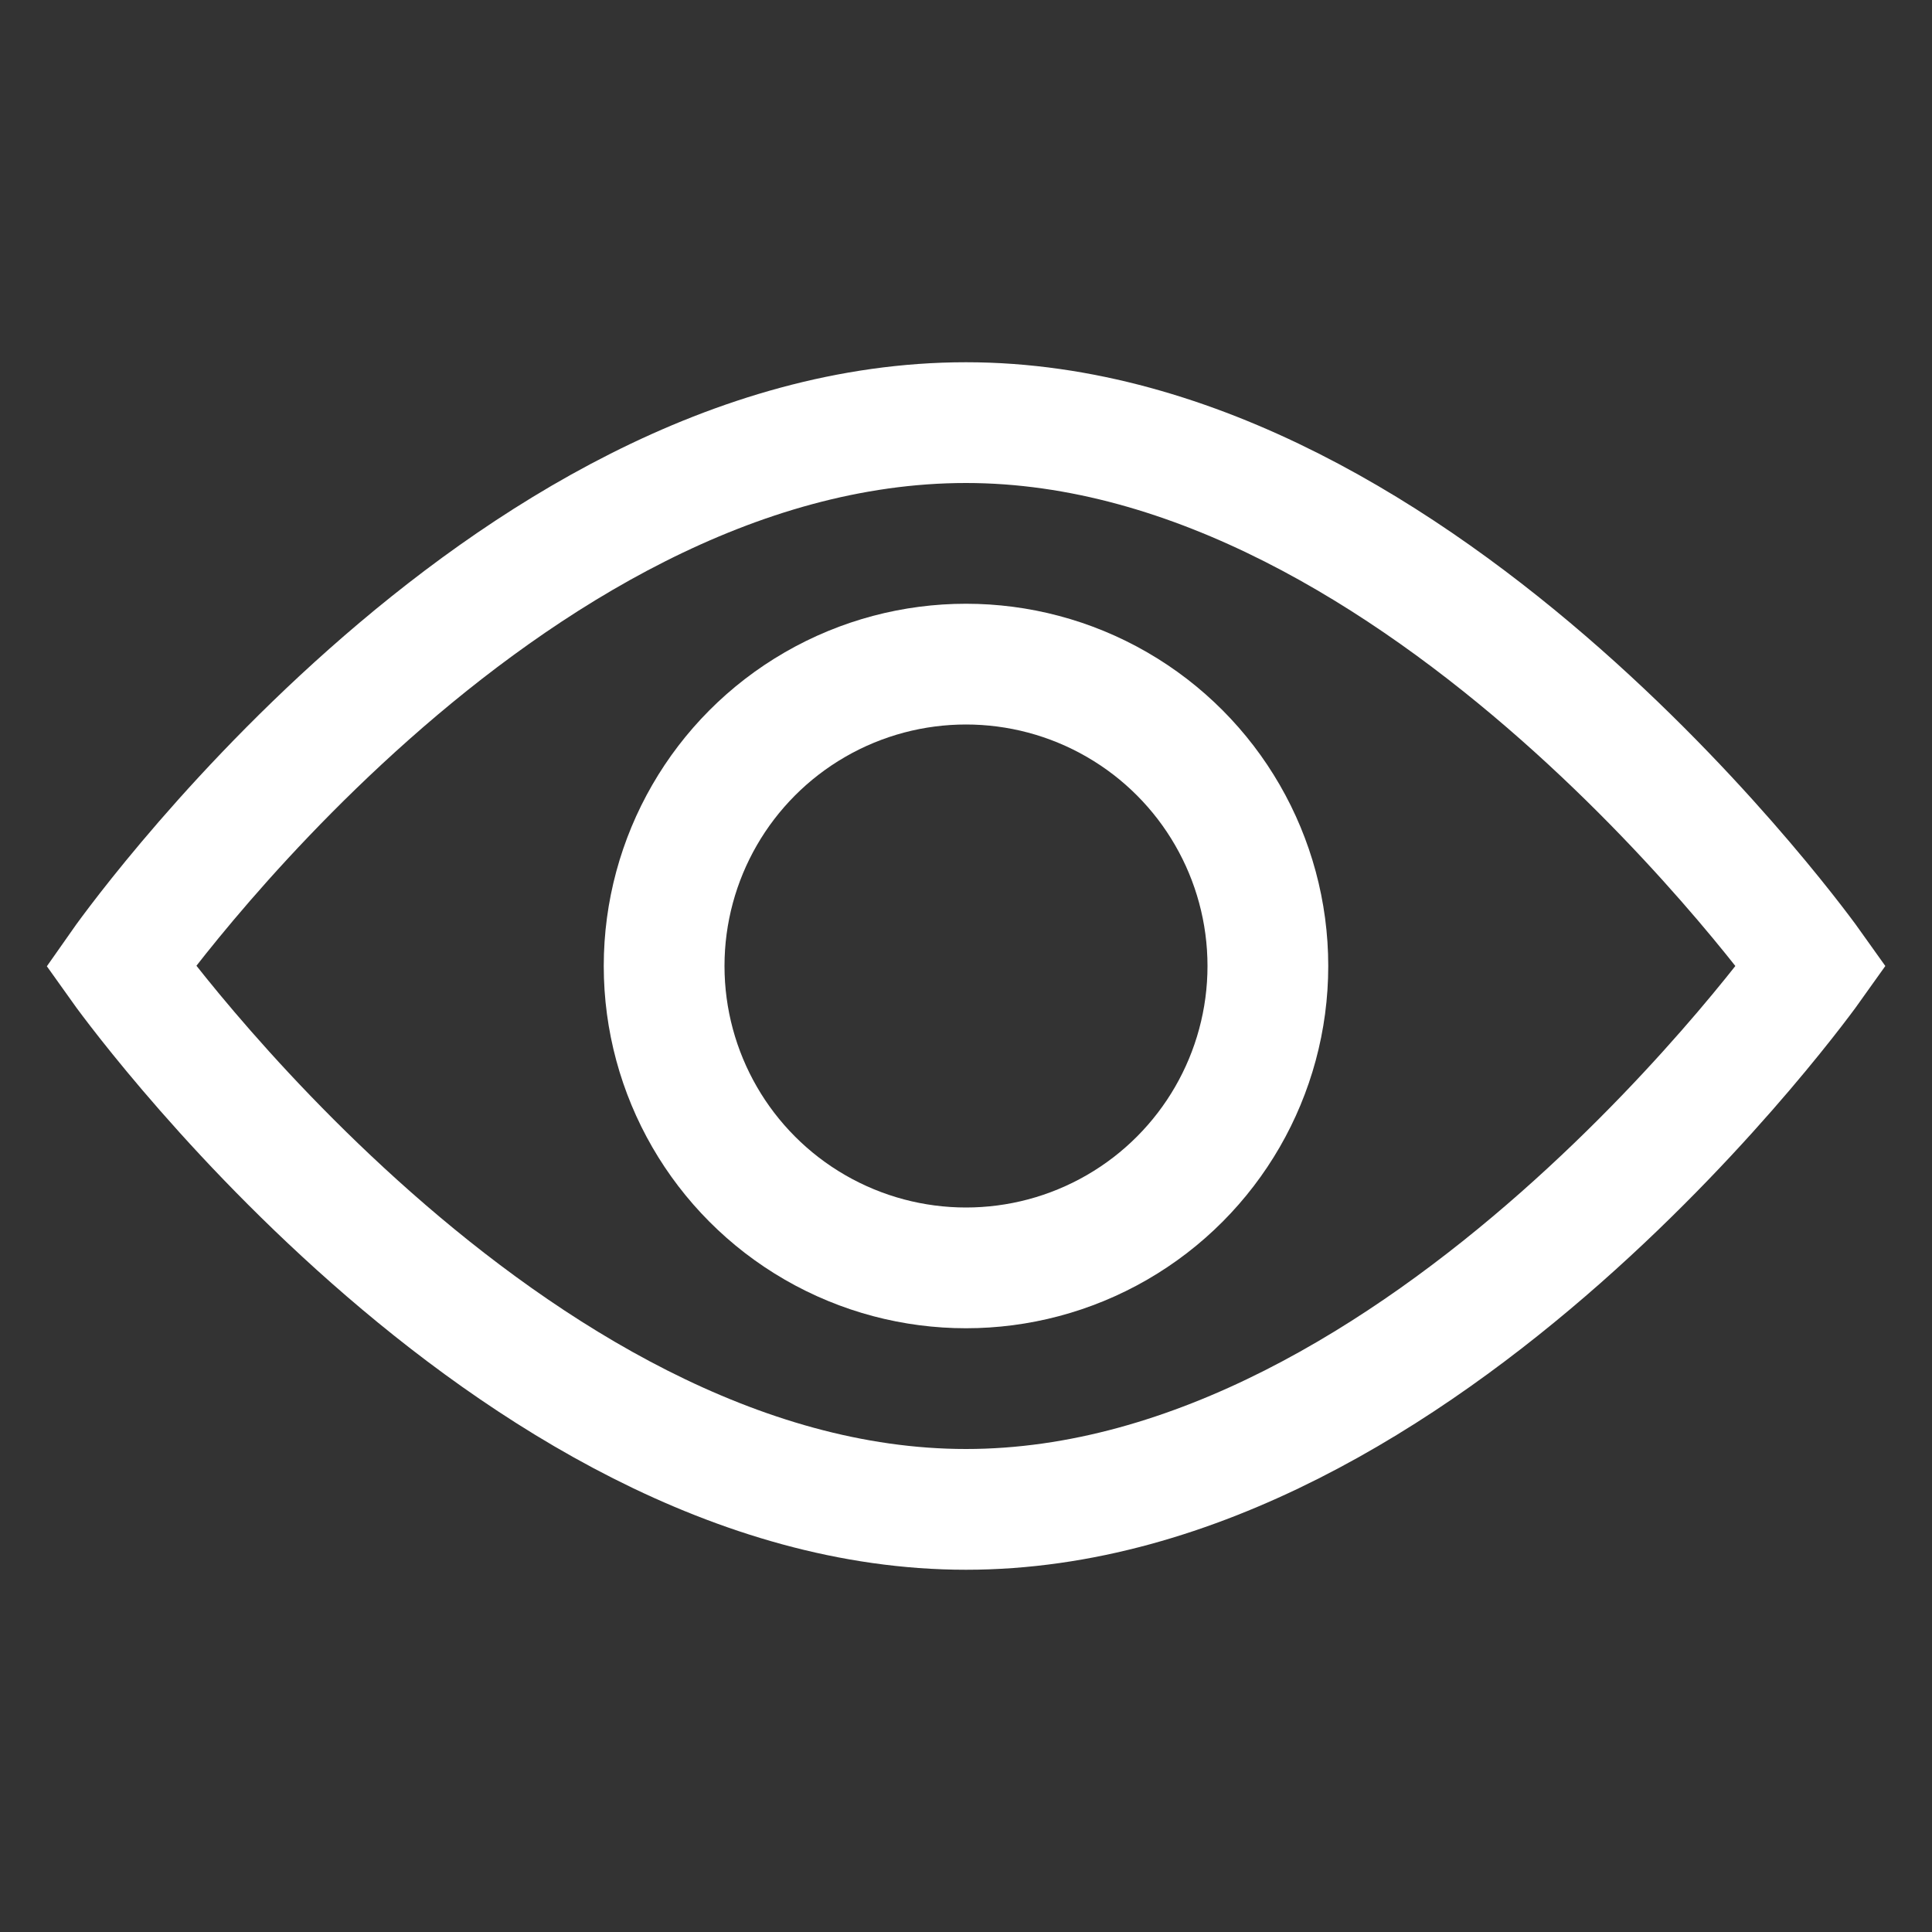 <svg version="1.1" xmlns="http://www.w3.org/2000/svg" xmlns:xlink="http://www.w3.org/1999/xlink" x="0px" y="0px" viewBox="0 0 32 32" xml:space="preserve" width="32" height="32"><rect x="0" y="0" width="32" height="32" fill="#333333" stroke="none"/><g class="nc-icon-wrapper" fill="#ffffff"><path fill="none" stroke="#ffffff" stroke-width="2" stroke-linecap="square" stroke-miterlimit="10" d="M2,16c0,0,6.3-9,14-9 c7.6,0,14,9,14,9s-6.4,9-14,9C8.4,25,2,16,2,16z" stroke-linejoin="miter"></path> <circle data-color="color-2" fill="none" stroke="#ffffff" stroke-width="2" stroke-linecap="square" stroke-miterlimit="10" cx="16" cy="16" r="5" stroke-linejoin="miter"></circle></g></svg>